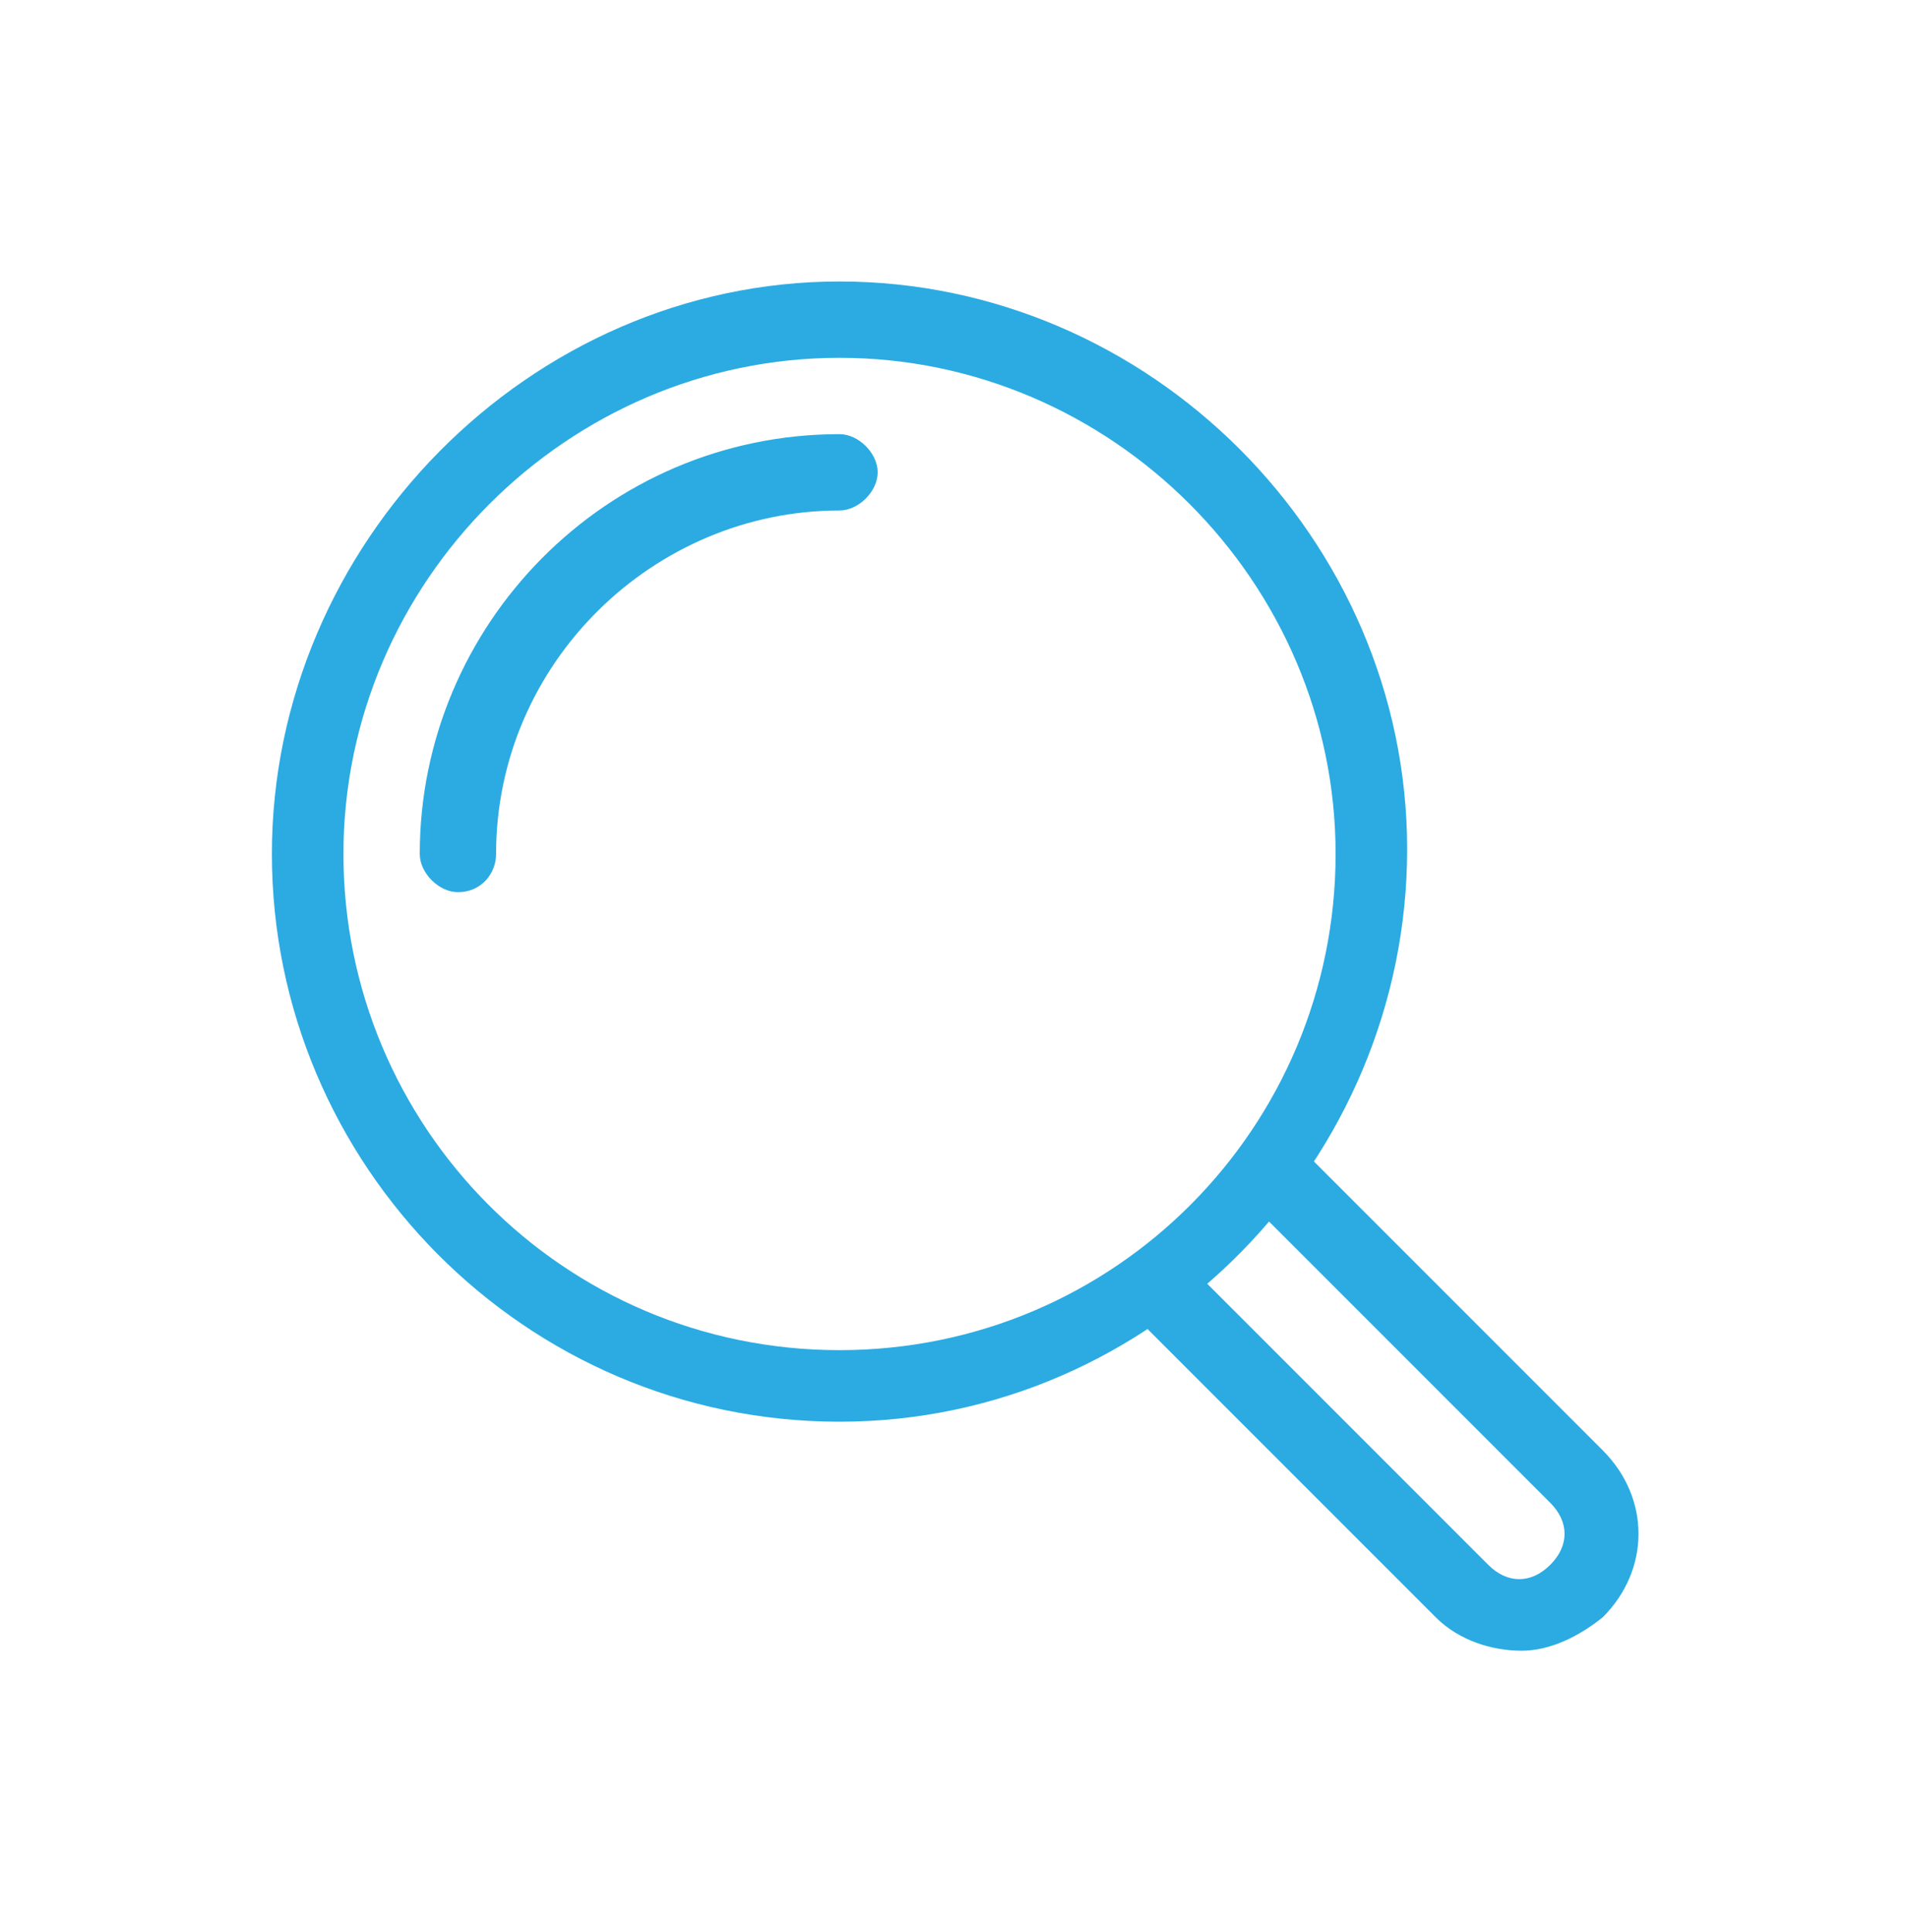 <?xml version="1.0" encoding="utf-8"?>
<!-- Generator: Adobe Illustrator 23.0.3, SVG Export Plug-In . SVG Version: 6.00 Build 0)  -->
<svg version="1.1" id="Layer_1" xmlns="http://www.w3.org/2000/svg" xmlns:xlink="http://www.w3.org/1999/xlink" x="0px" y="0px"
	 viewBox="0 0 40 40.5" style="enable-background:new 0 0 40 40.5;" xml:space="preserve">
<style type="text/css">
	.st0{fill:#2BABE2;}
</style>
<g>
	<g>
		<path class="st0" d="M17.6,29.8c-6.6,0-11.9-5.4-11.9-11.9s5.4-12,11.9-12s11.9,5.4,11.9,11.9S24.2,29.8,17.6,29.8z M17.6,7.5
			c-5.7,0-10.4,4.7-10.4,10.4s4.6,10.4,10.4,10.4S28,23.6,28,17.9S23.3,7.5,17.6,7.5z"/>
	</g>
	<g>
		<path class="st0" d="M9.6,18.7c-0.4,0-0.8-0.4-0.8-0.8c0-4.8,3.9-8.8,8.8-8.8c0.4,0,0.8,0.4,0.8,0.8c0,0.4-0.4,0.8-0.8,0.8
			c-3.9,0-7.2,3.2-7.2,7.2C10.4,18.3,10.1,18.7,9.6,18.7z"/>
	</g>
	<g>
		<path class="st0" d="M31.9,34.6c-0.6,0-1.3-0.2-1.8-0.7l-6.5-6.5l1.1-1.1l6.5,6.5c0.4,0.4,0.9,0.4,1.3,0s0.4-0.9,0-1.3L26,25
			l1.1-1.1l6.5,6.5c1,1,1,2.5,0,3.5C33.1,34.3,32.5,34.6,31.9,34.6z"/>
	</g>
</g>
</svg>
